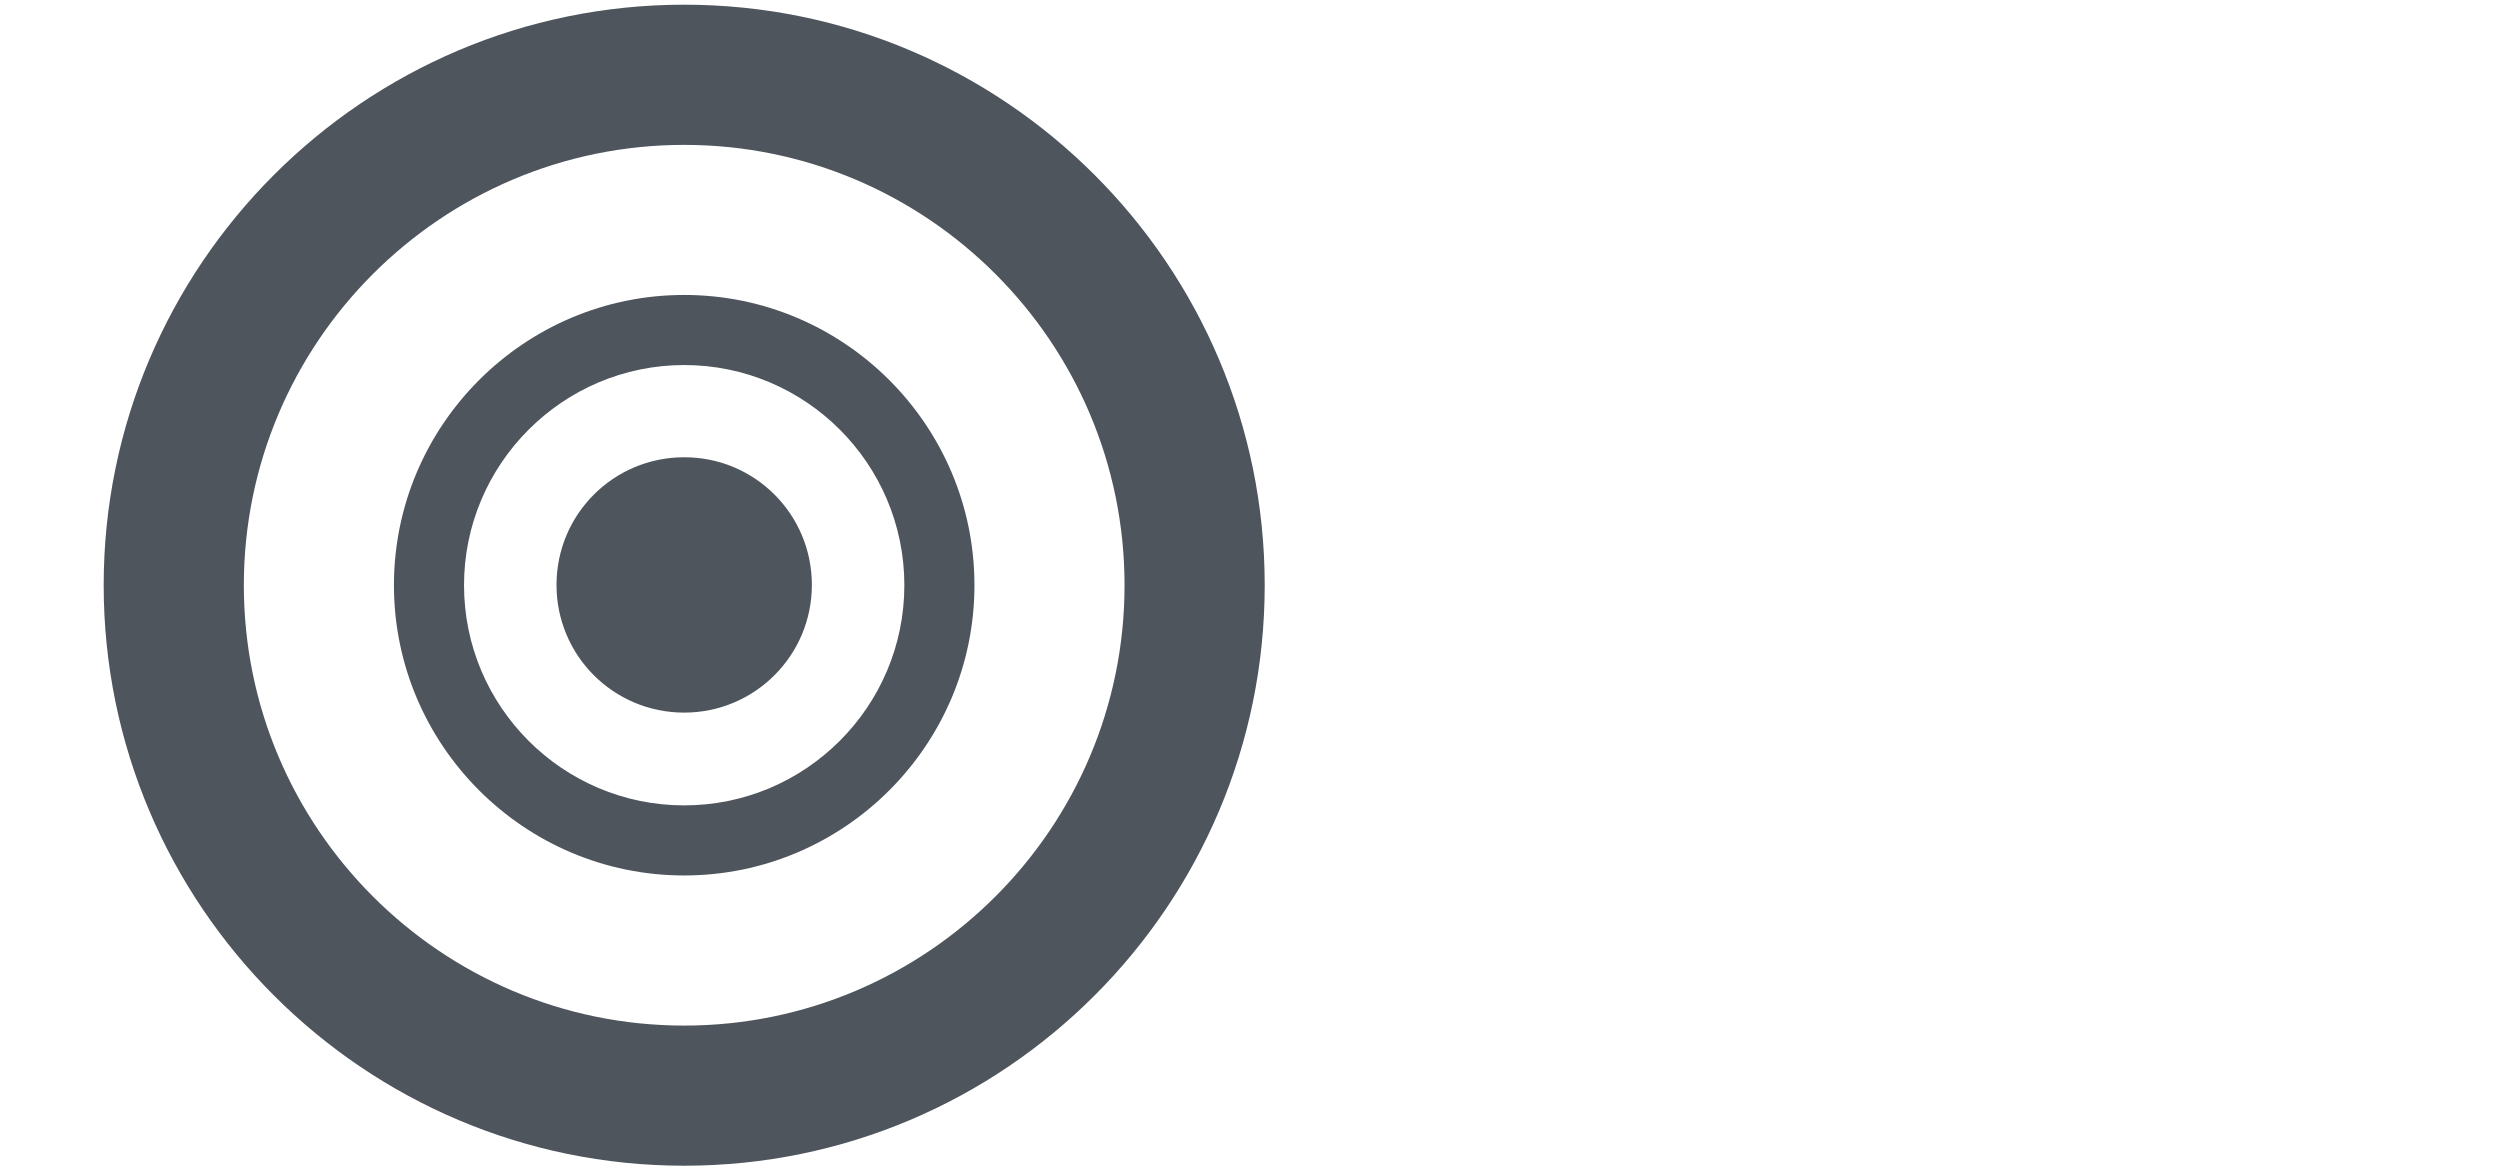 <?xml version="1.0" encoding="UTF-8"?>
<svg id="Layer_1" xmlns="http://www.w3.org/2000/svg" xmlns:xlink="http://www.w3.org/1999/xlink" version="1.1" viewBox="0 0 91.126 42.662">
  <!-- Generator: Adobe Illustrator 29.5.1, SVG Export Plug-In . SVG Version: 2.1.0 Build 141)  -->
  <defs>
    <style>
      .st0 {
        fill: none;
      }

      .st1 {
        fill: #4e555d;
      }

      .st2 {
        clip-path: url(#clippath);
      }
    </style>
    <clipPath id="clippath">
      <rect class="st0" x="3.778" y=".171" width="42.321" height="42.321"/>
    </clipPath>
  </defs>
  <g class="st2">
    <g>
      <path class="st1" d="M24.939,42.491c-11.672,0-21.16-9.499-21.16-21.16S13.266.171,24.939.171s21.16,9.488,21.16,21.16-9.488,21.16-21.16,21.16ZM24.939,5.281c-8.852,0-16.051,7.198-16.051,16.051s7.198,16.051,16.051,16.051,16.051-7.198,16.051-16.051S33.791,5.281,24.939,5.281Z"/>
      <path class="st1" d="M24.939,31.911c-5.831,0-10.58-4.749-10.58-10.58s4.749-10.58,10.58-10.58,10.58,4.749,10.58,10.58-4.749,10.58-10.58,10.58ZM24.939,13.306c-4.421,0-8.025,3.604-8.025,8.025s3.594,8.025,8.025,8.025,8.025-3.604,8.025-8.025-3.594-8.025-8.025-8.025Z"/>
      <path class="st1" d="M24.939,25.975c2.566,0,4.654-2.078,4.654-4.654s-2.078-4.654-4.654-4.654-4.654,2.078-4.654,4.654,2.078,4.654,4.654,4.654Z"/>
    </g>
  </g>
</svg>